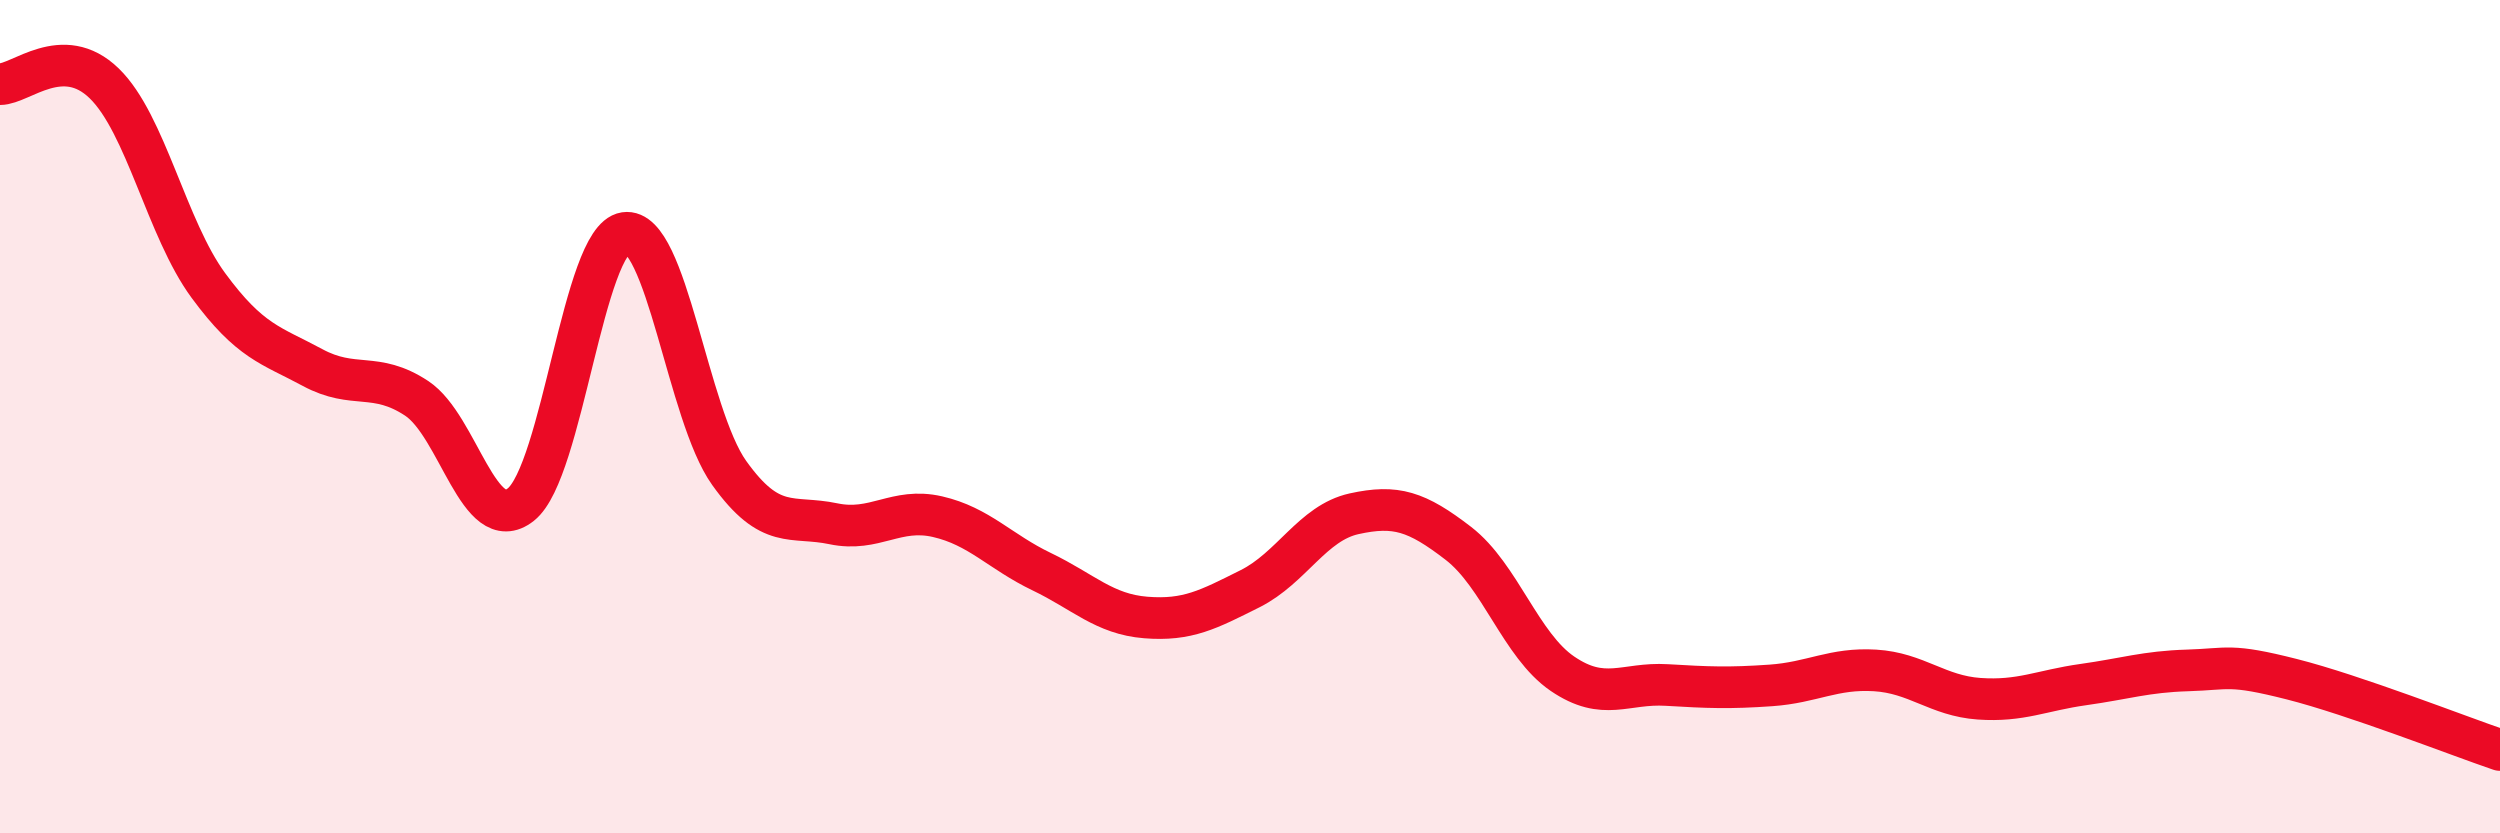 
    <svg width="60" height="20" viewBox="0 0 60 20" xmlns="http://www.w3.org/2000/svg">
      <path
        d="M 0,2.02 C 0.5,2.02 1.5,1.03 2.5,2 C 3.5,2.97 4,5.49 5,6.85 C 6,8.21 6.5,8.28 7.5,8.82 C 8.5,9.36 9,8.9 10,9.56 C 11,10.22 11.5,12.9 12.5,12.11 C 13.5,11.32 14,5.74 15,5.59 C 16,5.44 16.5,9.95 17.5,11.35 C 18.5,12.75 19,12.36 20,12.57 C 21,12.78 21.5,12.17 22.5,12.4 C 23.5,12.63 24,13.24 25,13.72 C 26,14.2 26.5,14.74 27.5,14.82 C 28.5,14.9 29,14.63 30,14.13 C 31,13.63 31.5,12.55 32.5,12.33 C 33.5,12.11 34,12.27 35,13.04 C 36,13.81 36.5,15.49 37.5,16.17 C 38.5,16.85 39,16.38 40,16.44 C 41,16.5 41.5,16.52 42.5,16.45 C 43.5,16.38 44,16.03 45,16.09 C 46,16.15 46.5,16.7 47.5,16.77 C 48.5,16.84 49,16.57 50,16.43 C 51,16.29 51.5,16.12 52.5,16.09 C 53.5,16.06 53.5,15.92 55,16.3 C 56.5,16.68 59,17.66 60,18L60 20L0 20Z"
        fill="#EB0A25"
        opacity="0.1"
        stroke-linecap="round"
        stroke-linejoin="round"
      />
      <path
        d="M 0,2.02 C 0.5,2.02 1.5,1.03 2.5,2 C 3.5,2.97 4,5.49 5,6.85 C 6,8.21 6.5,8.28 7.5,8.82 C 8.5,9.36 9,8.9 10,9.56 C 11,10.22 11.5,12.9 12.5,12.11 C 13.5,11.32 14,5.74 15,5.59 C 16,5.44 16.5,9.95 17.5,11.35 C 18.5,12.75 19,12.36 20,12.57 C 21,12.78 21.5,12.17 22.5,12.4 C 23.5,12.63 24,13.24 25,13.72 C 26,14.2 26.5,14.74 27.5,14.82 C 28.5,14.9 29,14.63 30,14.13 C 31,13.63 31.5,12.55 32.5,12.33 C 33.5,12.11 34,12.27 35,13.04 C 36,13.81 36.5,15.49 37.5,16.17 C 38.5,16.85 39,16.38 40,16.44 C 41,16.5 41.5,16.52 42.5,16.45 C 43.5,16.38 44,16.03 45,16.09 C 46,16.15 46.5,16.7 47.5,16.77 C 48.5,16.84 49,16.57 50,16.43 C 51,16.29 51.5,16.12 52.5,16.09 C 53.5,16.06 53.5,15.92 55,16.3 C 56.5,16.68 59,17.66 60,18"
        stroke="#EB0A25"
        stroke-width="1"
        fill="none"
        stroke-linecap="round"
        stroke-linejoin="round"
      />
    </svg>
  